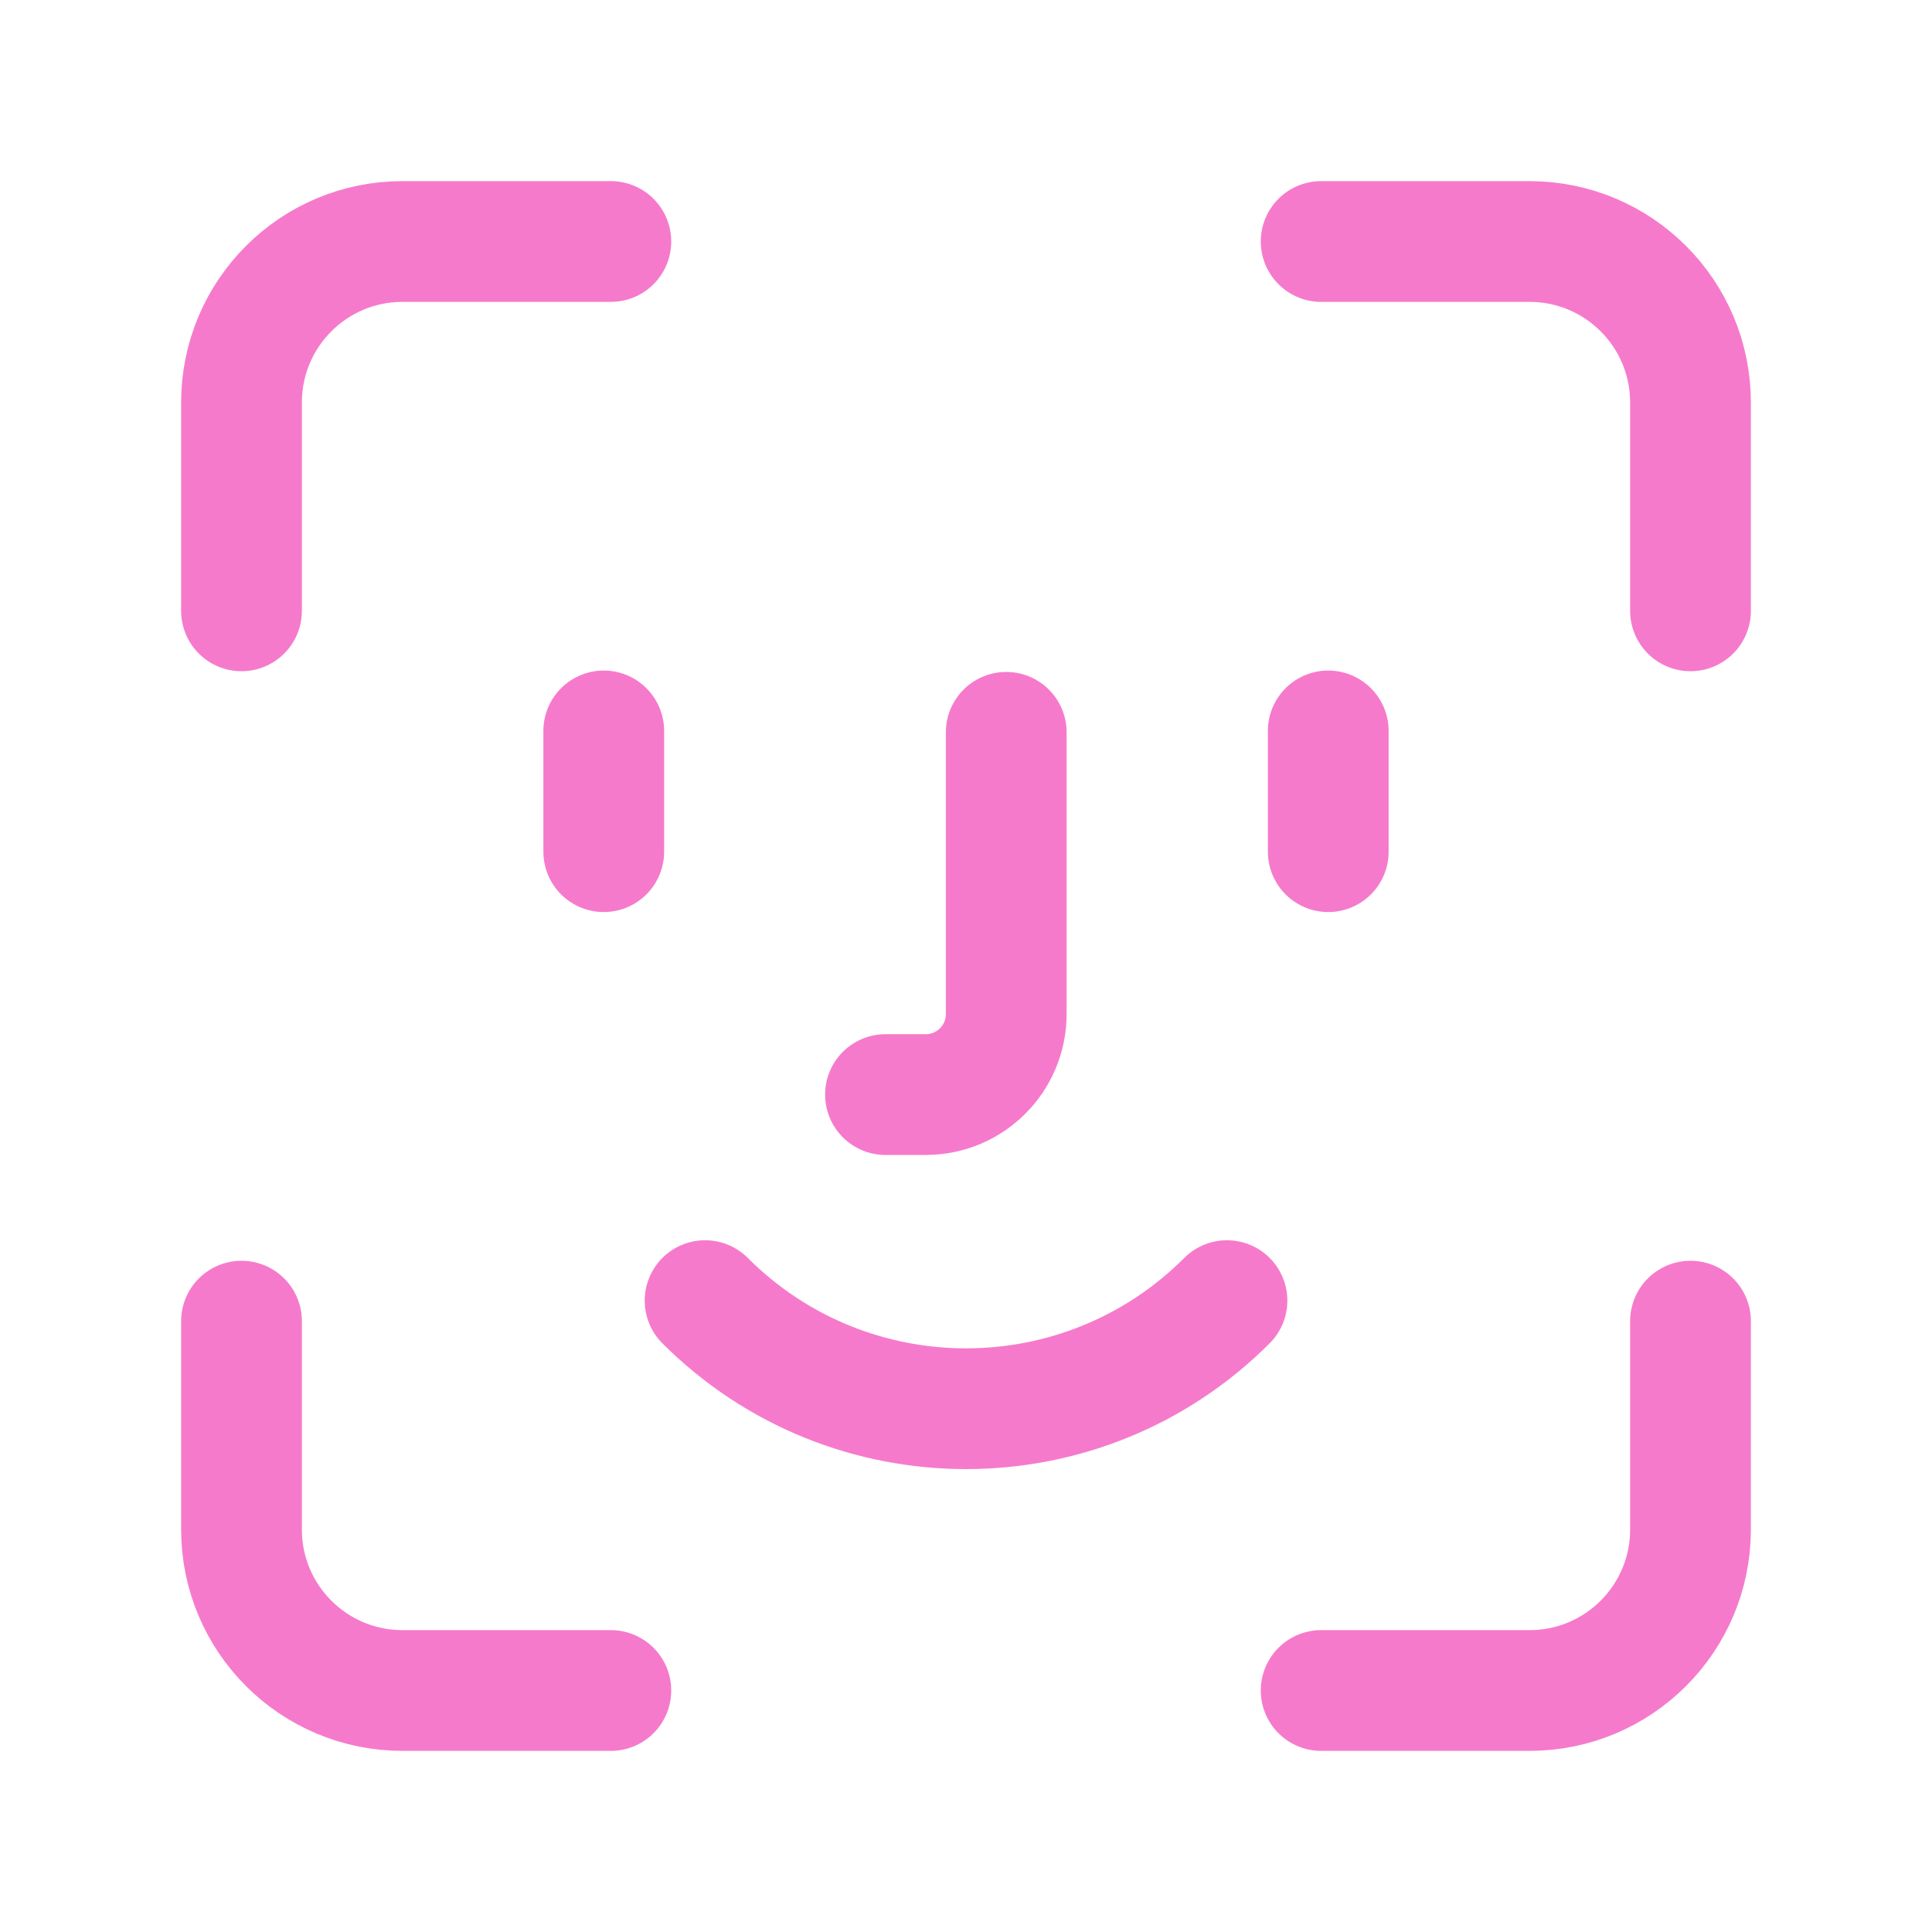 <svg width="40" height="40" viewBox="0 0 40 40" fill="none" xmlns="http://www.w3.org/2000/svg">
<path d="M12.5 15.133V17.633" stroke="#F67ACB" stroke-width="2.5" stroke-linecap="round" stroke-linejoin="round"/>
<path d="M27.5 15.133V17.633" stroke="#F67ACB" stroke-width="2.5" stroke-linecap="round" stroke-linejoin="round"/>
<path d="M18.333 22.662H19.167C20.087 22.662 20.833 21.915 20.833 20.995V15.162" stroke="#F67ACB" stroke-width="2.5" stroke-linecap="round" stroke-linejoin="round"/>
<path d="M25.403 26.928C22.42 29.912 17.582 29.912 14.598 26.928" stroke="#F67ACB" stroke-width="2.5" stroke-linecap="round" stroke-linejoin="round"/>
<path d="M12.647 5H8.333C6.492 5 5 6.492 5 8.333V12.647" stroke="#F67ACB" stroke-width="2.5" stroke-linecap="round" stroke-linejoin="round"/>
<path d="M27.353 35H31.667C33.508 35 35 33.508 35 31.667V27.353" stroke="#F67ACB" stroke-width="2.5" stroke-linecap="round" stroke-linejoin="round"/>
<path d="M5 27.353V31.667C5 33.508 6.492 35 8.333 35H12.647" stroke="#F67ACB" stroke-width="2.5" stroke-linecap="round" stroke-linejoin="round"/>
<path d="M35 12.647V8.333C35 6.492 33.508 5 31.667 5H27.353" stroke="#F67ACB" stroke-width="2.5" stroke-linecap="round" stroke-linejoin="round"/>
</svg>
